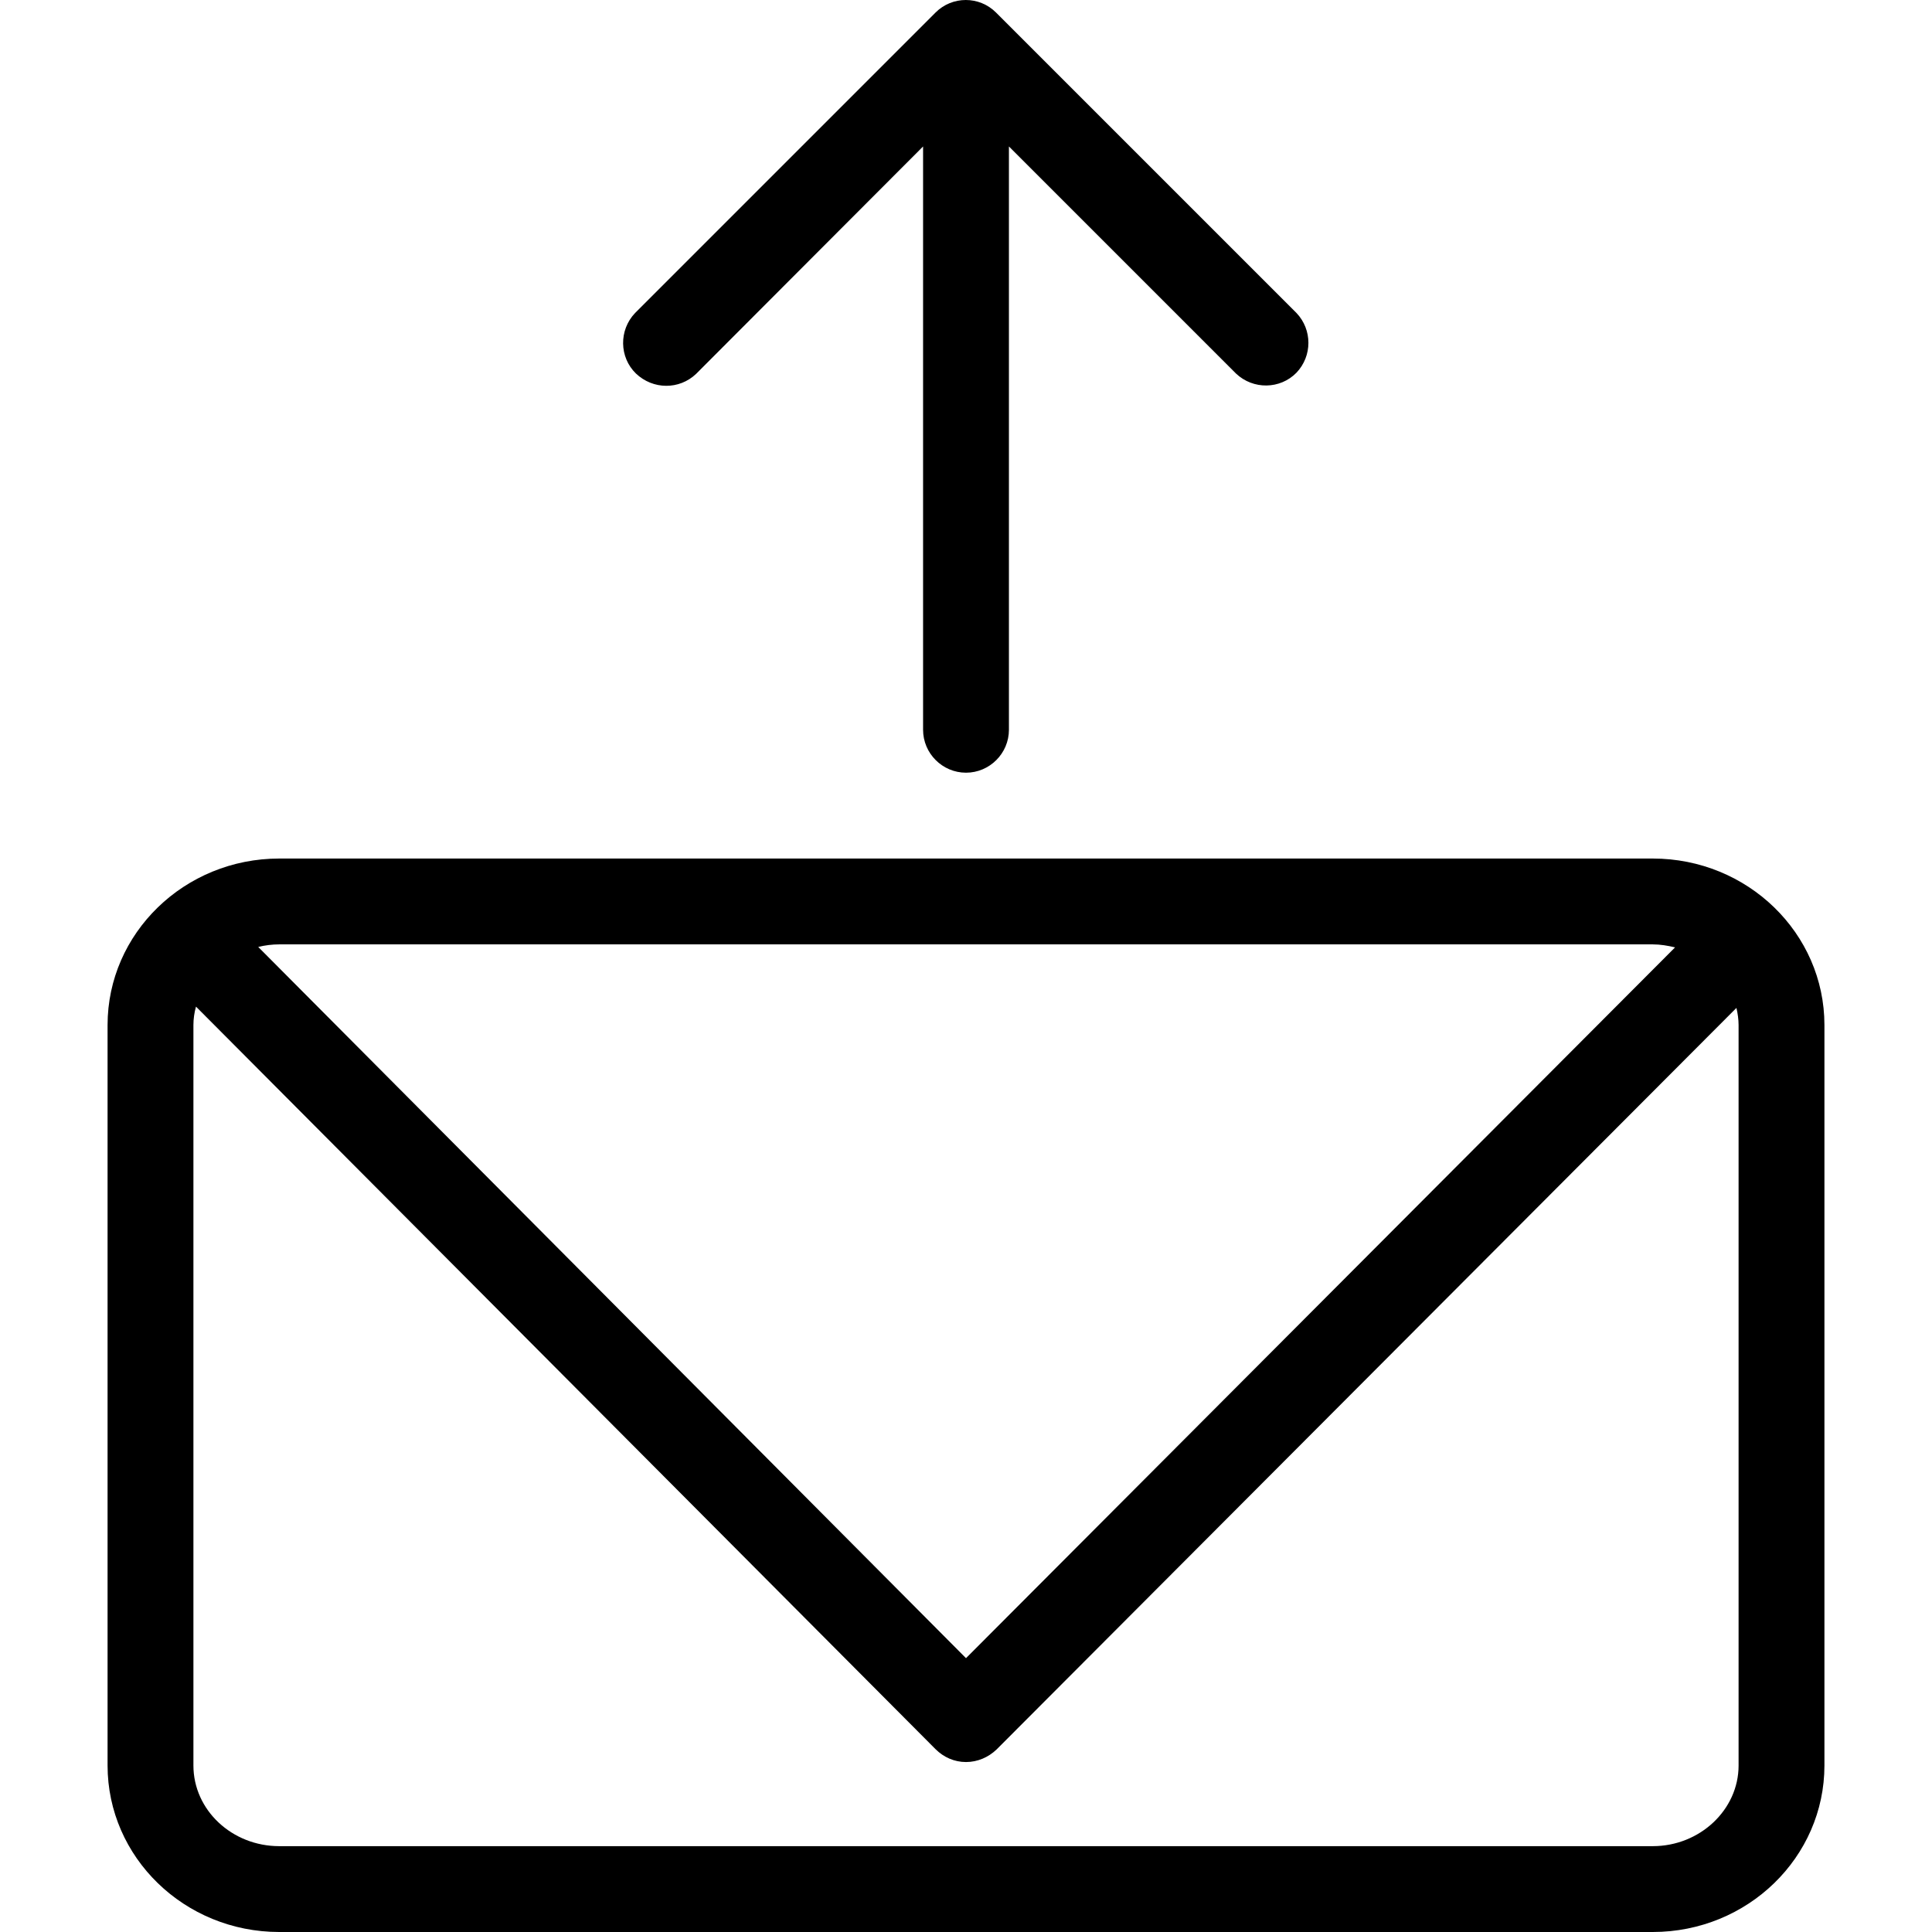 <?xml version="1.0" encoding="iso-8859-1"?>
<!-- Uploaded to: SVG Repo, www.svgrepo.com, Generator: SVG Repo Mixer Tools -->
<svg fill="#000000" height="800px" width="800px" version="1.1" id="Layer_1" xmlns="http://www.w3.org/2000/svg" xmlns:xlink="http://www.w3.org/1999/xlink" 
	 viewBox="0 0 480.133 480.133" xml:space="preserve">
<g>
	<g>
		<g>
			<path d="M410.733,213.36H69.4c-23.573,0-42.667,18.56-42.667,41.387v184c0,22.827,19.093,41.387,42.667,41.387h341.333
				c23.573,0,42.667-18.56,42.667-41.387v-184C453.4,231.92,434.307,213.36,410.733,213.36z M69.4,234.693h341.333
				c1.92,0,3.733,0.32,5.547,0.747L240.067,412.08L64.173,235.333C65.88,234.907,67.693,234.693,69.4,234.693z M432.067,438.747
				c0,10.987-9.6,20.053-21.333,20.053H69.4c-11.733,0-21.333-8.96-21.333-20.053v-184c0-1.493,0.213-3.093,0.64-4.587
				l183.787,184.533c2.027,2.027,4.693,3.2,7.573,3.2s5.547-1.173,7.573-3.093l183.893-184.32c0.32,1.387,0.533,2.88,0.533,4.267
				V438.747z"/>
			<path d="M172.973,92.933L229.4,36.4v144.96c0,5.867,4.8,10.667,10.667,10.667c5.867,0,10.667-4.8,10.667-10.667V36.4
				l56.427,56.427c4.267,4.053,10.987,3.947,15.04-0.213c3.947-4.16,3.947-10.667,0-14.827L247.533,3.12
				c-4.16-4.16-10.88-4.16-15.04,0l-74.667,74.667c-4.053,4.267-3.947,10.987,0.213,15.04
				C162.307,96.88,168.813,96.88,172.973,92.933z"/>
		</g>
	</g>
</g>
</svg>